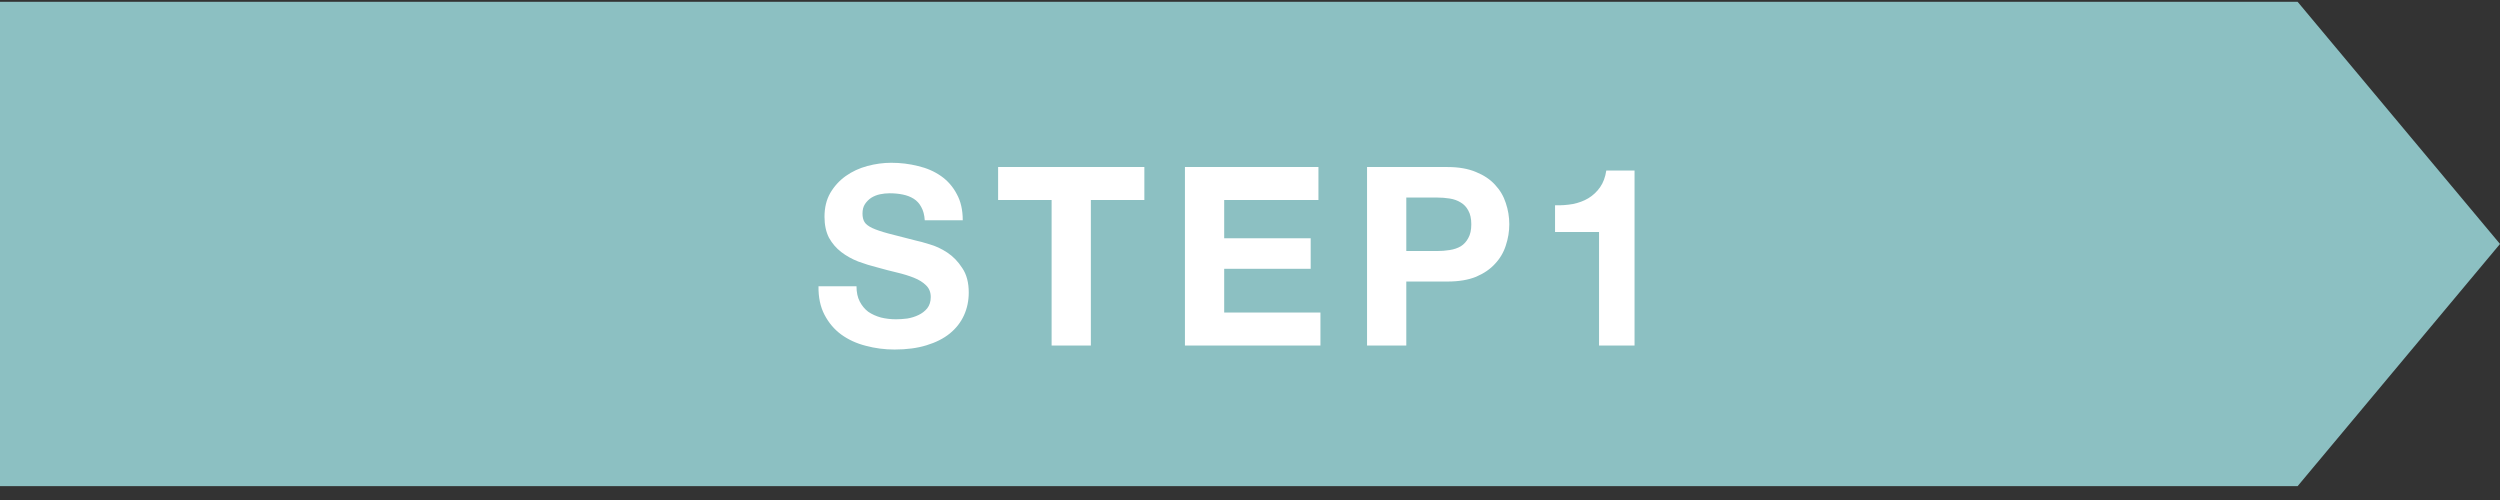 <svg xmlns="http://www.w3.org/2000/svg" width="160" height="32" viewBox="0 0 160 32" fill="none">
<rect x="0" y="0" width="160" height="32" fill="#333333" stroke="none"/>
<path d="M0 0.114H147.046L160 15.614L147.046 31.114H0V0.114Z" fill="#b2fdff" fill-opacity="0.7"/>
<path d="M54.816 18.322C54.816 18.706 54.885 19.032 55.024 19.298C55.163 19.565 55.344 19.784 55.568 19.954C55.803 20.114 56.075 20.237 56.384 20.322C56.693 20.397 57.013 20.434 57.344 20.434C57.568 20.434 57.808 20.418 58.064 20.386C58.32 20.344 58.56 20.269 58.784 20.162C59.008 20.056 59.195 19.912 59.344 19.73C59.493 19.538 59.568 19.298 59.568 19.01C59.568 18.701 59.467 18.45 59.264 18.258C59.072 18.066 58.816 17.906 58.496 17.778C58.176 17.65 57.813 17.538 57.408 17.442C57.003 17.346 56.592 17.24 56.176 17.122C55.749 17.016 55.333 16.888 54.928 16.738C54.523 16.578 54.16 16.376 53.84 16.13C53.52 15.885 53.259 15.581 53.056 15.218C52.864 14.845 52.768 14.397 52.768 13.874C52.768 13.288 52.891 12.781 53.136 12.354C53.392 11.917 53.723 11.554 54.128 11.266C54.533 10.978 54.992 10.765 55.504 10.626C56.016 10.488 56.528 10.418 57.04 10.418C57.637 10.418 58.208 10.488 58.752 10.626C59.307 10.754 59.797 10.968 60.224 11.266C60.651 11.565 60.987 11.949 61.232 12.418C61.488 12.877 61.616 13.437 61.616 14.098H59.184C59.163 13.757 59.088 13.474 58.96 13.25C58.843 13.026 58.683 12.85 58.48 12.722C58.277 12.594 58.043 12.504 57.776 12.45C57.52 12.397 57.237 12.37 56.928 12.37C56.725 12.37 56.523 12.392 56.32 12.434C56.117 12.477 55.931 12.552 55.76 12.658C55.6 12.765 55.467 12.898 55.36 13.058C55.253 13.218 55.2 13.421 55.2 13.666C55.2 13.89 55.243 14.072 55.328 14.21C55.413 14.349 55.579 14.477 55.824 14.594C56.08 14.712 56.427 14.829 56.864 14.946C57.312 15.064 57.893 15.213 58.608 15.394C58.821 15.437 59.115 15.517 59.488 15.634C59.872 15.741 60.251 15.917 60.624 16.162C60.997 16.408 61.317 16.738 61.584 17.154C61.861 17.56 62 18.082 62 18.722C62 19.245 61.899 19.73 61.696 20.178C61.493 20.626 61.189 21.016 60.784 21.346C60.389 21.666 59.893 21.917 59.296 22.098C58.709 22.28 58.027 22.37 57.248 22.37C56.619 22.37 56.005 22.29 55.408 22.13C54.821 21.981 54.299 21.741 53.84 21.41C53.392 21.08 53.035 20.658 52.768 20.146C52.501 19.634 52.373 19.026 52.384 18.322H54.816ZM67.303 12.802H63.879V10.69H73.239V12.802H69.815V22.114H67.303V12.802ZM75.836 10.69H84.38V12.802H78.348V15.25H83.884V17.202H78.348V20.002H84.508V22.114H75.836V10.69ZM90.003 16.066H91.955C92.243 16.066 92.52 16.045 92.787 16.002C93.053 15.96 93.288 15.88 93.491 15.762C93.694 15.634 93.853 15.458 93.971 15.234C94.099 15.01 94.163 14.717 94.163 14.354C94.163 13.992 94.099 13.698 93.971 13.474C93.853 13.25 93.694 13.08 93.491 12.962C93.288 12.834 93.053 12.749 92.787 12.706C92.52 12.664 92.243 12.642 91.955 12.642H90.003V16.066ZM87.491 10.69H92.643C93.358 10.69 93.966 10.797 94.467 11.01C94.968 11.213 95.374 11.485 95.683 11.826C96.003 12.168 96.232 12.557 96.371 12.994C96.52 13.432 96.595 13.885 96.595 14.354C96.595 14.813 96.52 15.266 96.371 15.714C96.232 16.152 96.003 16.541 95.683 16.882C95.374 17.224 94.968 17.501 94.467 17.714C93.966 17.917 93.358 18.018 92.643 18.018H90.003V22.114H87.491V10.69ZM104.611 22.114H102.339V14.85H99.523V13.138C99.917 13.149 100.296 13.122 100.659 13.058C101.032 12.984 101.363 12.861 101.651 12.69C101.949 12.509 102.2 12.274 102.403 11.986C102.605 11.698 102.739 11.341 102.803 10.914H104.611V22.114Z" fill="white"/>
</svg>